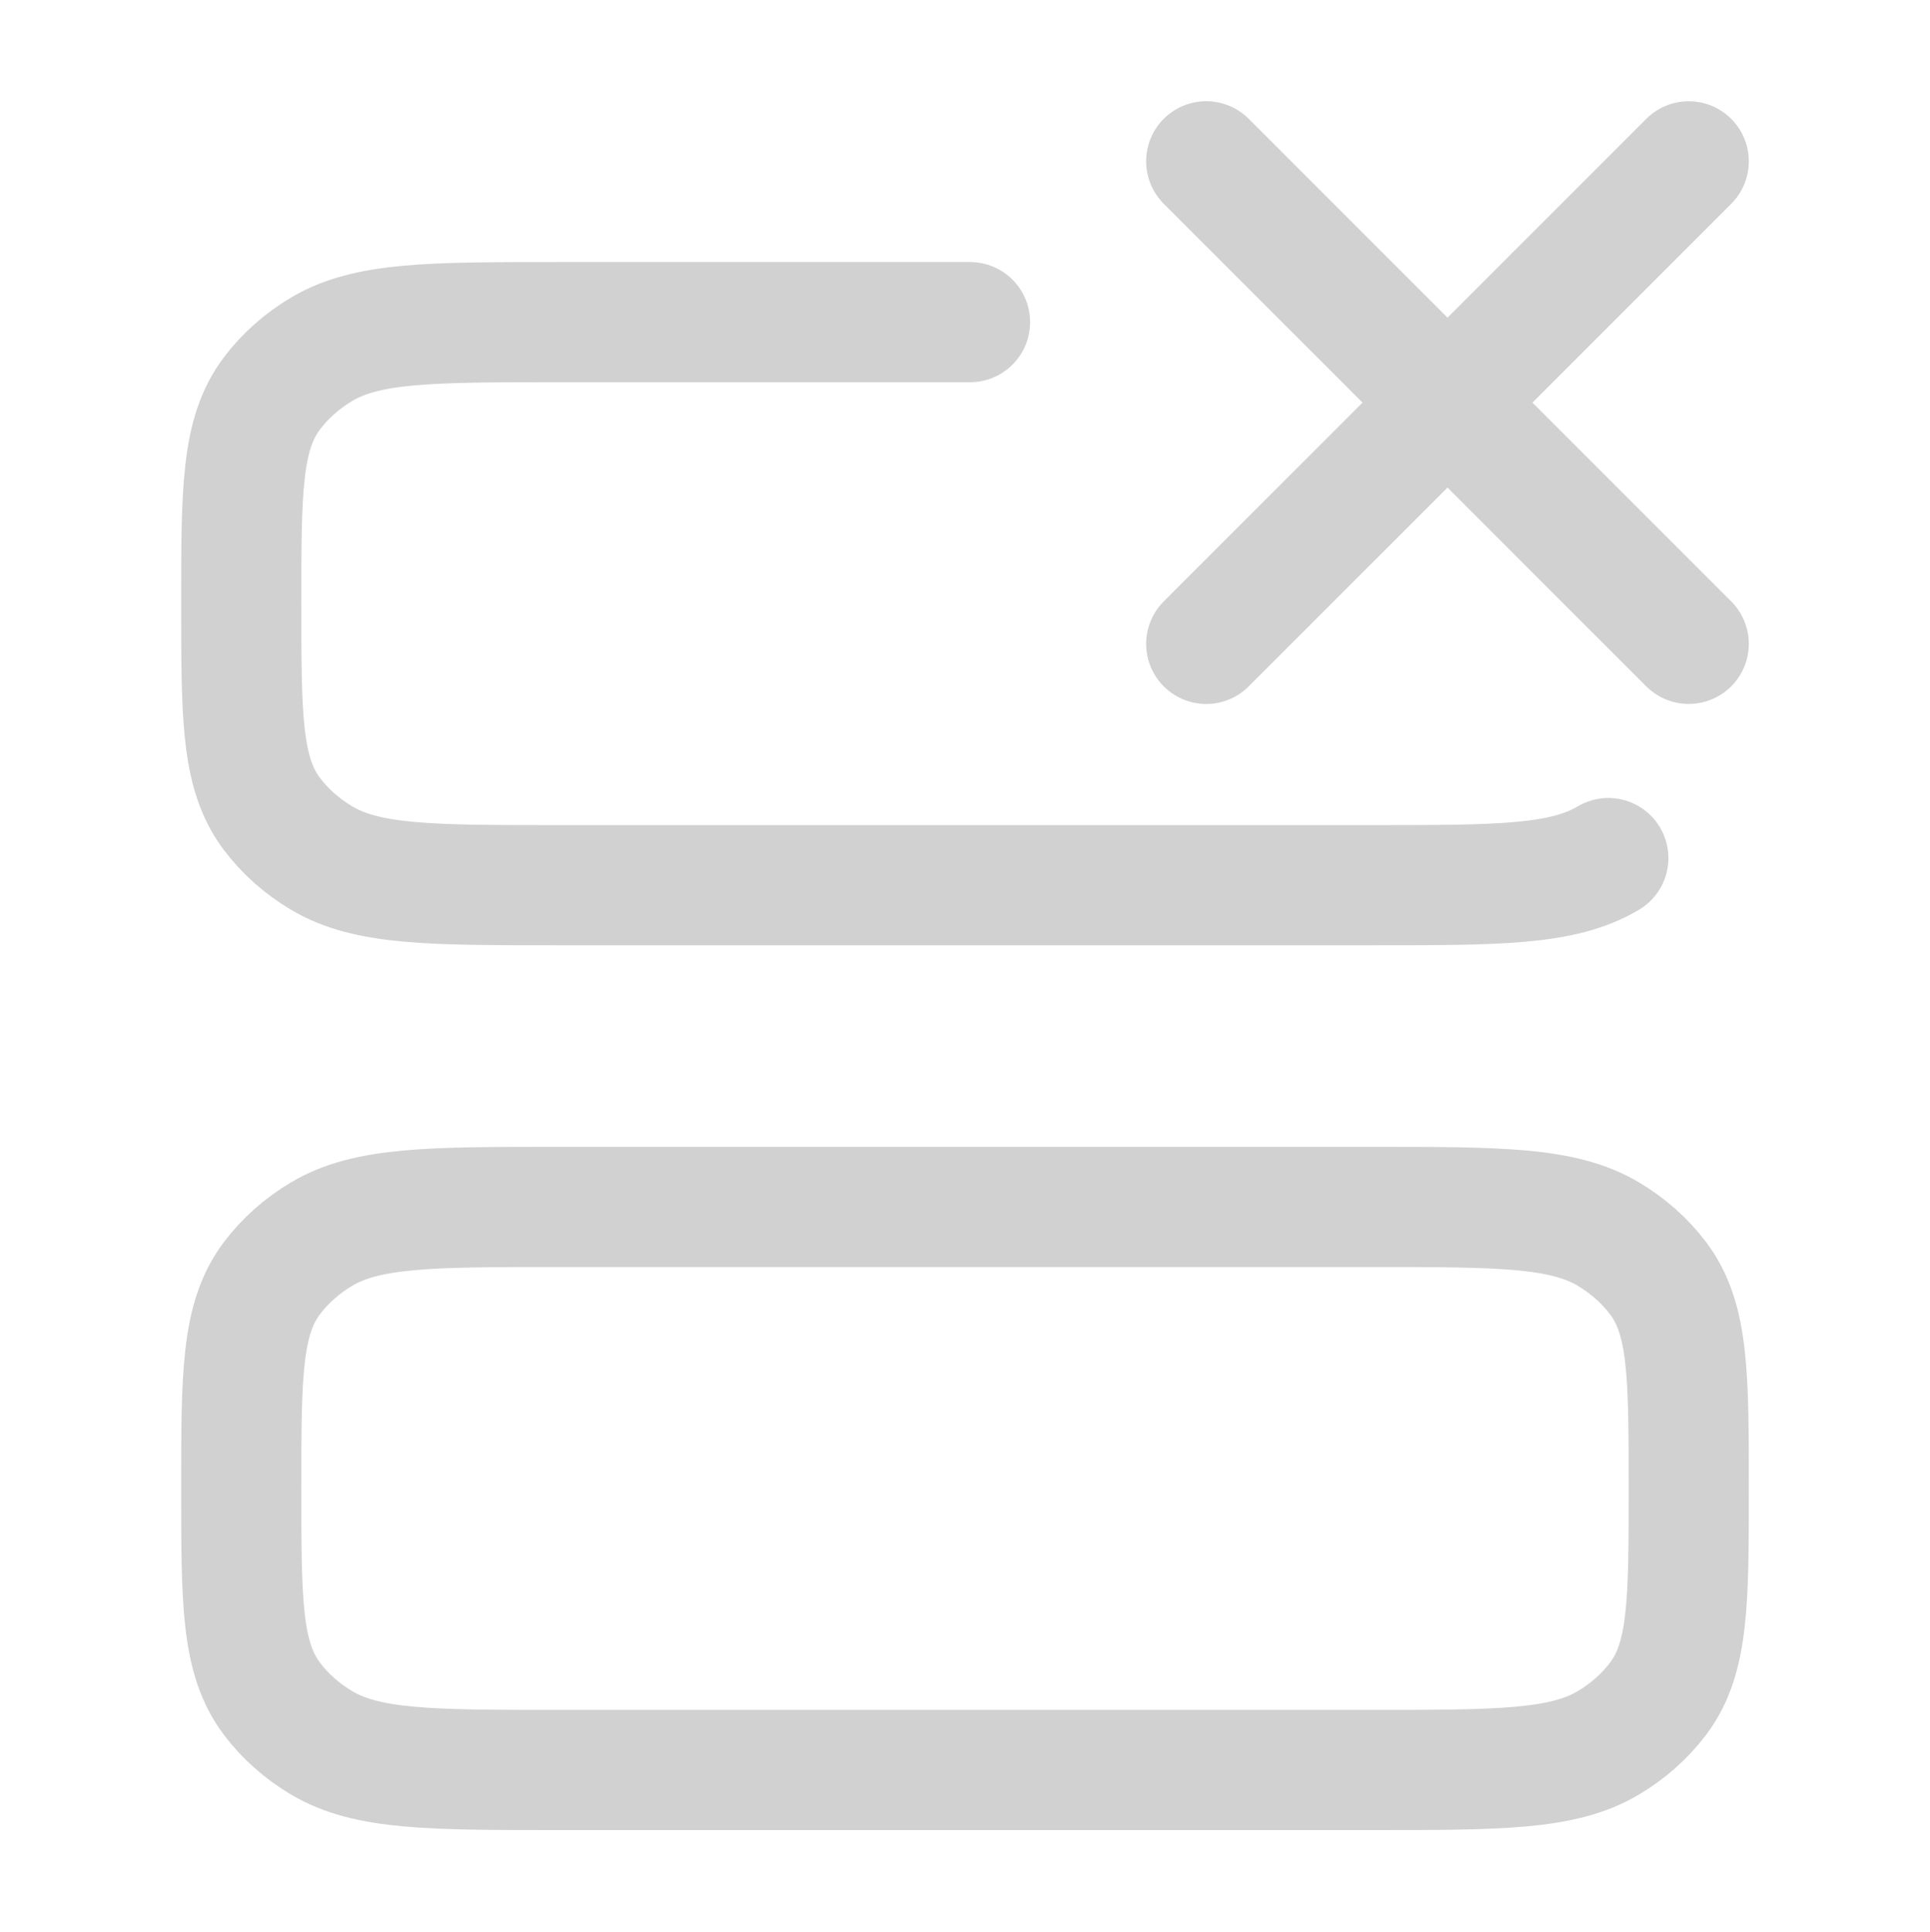 <svg width="1000" height="1001" viewBox="0 0 1000 1001" fill="none" xmlns="http://www.w3.org/2000/svg">
<path d="M874.997 771.041C874.997 829.56 874.997 858.82 859.197 879.839C852.357 888.938 843.568 896.75 833.332 902.83C809.686 916.874 776.769 916.874 710.935 916.874L289.06 916.874C223.225 916.874 190.308 916.874 166.662 902.83C156.426 896.75 147.637 888.938 140.797 879.839C124.997 858.82 124.997 829.56 124.997 771.041C124.997 712.522 124.997 683.262 140.797 662.244C147.637 653.144 156.426 645.332 166.662 639.252C190.308 625.208 223.225 625.208 289.06 625.208L710.935 625.208C776.769 625.208 809.686 625.208 833.332 639.252C843.568 645.332 852.358 653.144 859.197 662.244C874.997 683.262 874.997 712.522 874.997 771.041Z" stroke="#D1D1D1" stroke-width="62.255"/>
<path d="M502.601 166.874L289.06 166.874C223.225 166.874 190.308 166.874 166.662 180.918C156.426 186.998 147.637 194.811 140.797 203.91C124.997 224.929 124.997 254.188 124.997 312.708C124.997 371.227 124.997 400.486 140.797 421.505C147.637 430.604 156.426 438.417 166.662 444.497C190.308 458.541 223.225 458.541 289.06 458.541L710.935 458.541C776.769 458.541 809.686 458.541 833.332 444.497" stroke="#D1D1D1" stroke-width="62.255" stroke-linecap="round"/>
<path d="M874.984 333.522L624.984 83.549M874.984 83.576L624.984 333.549" stroke="#D1D1D1" stroke-width="62.255" stroke-linecap="round" stroke-linejoin="round"/>
</svg>
